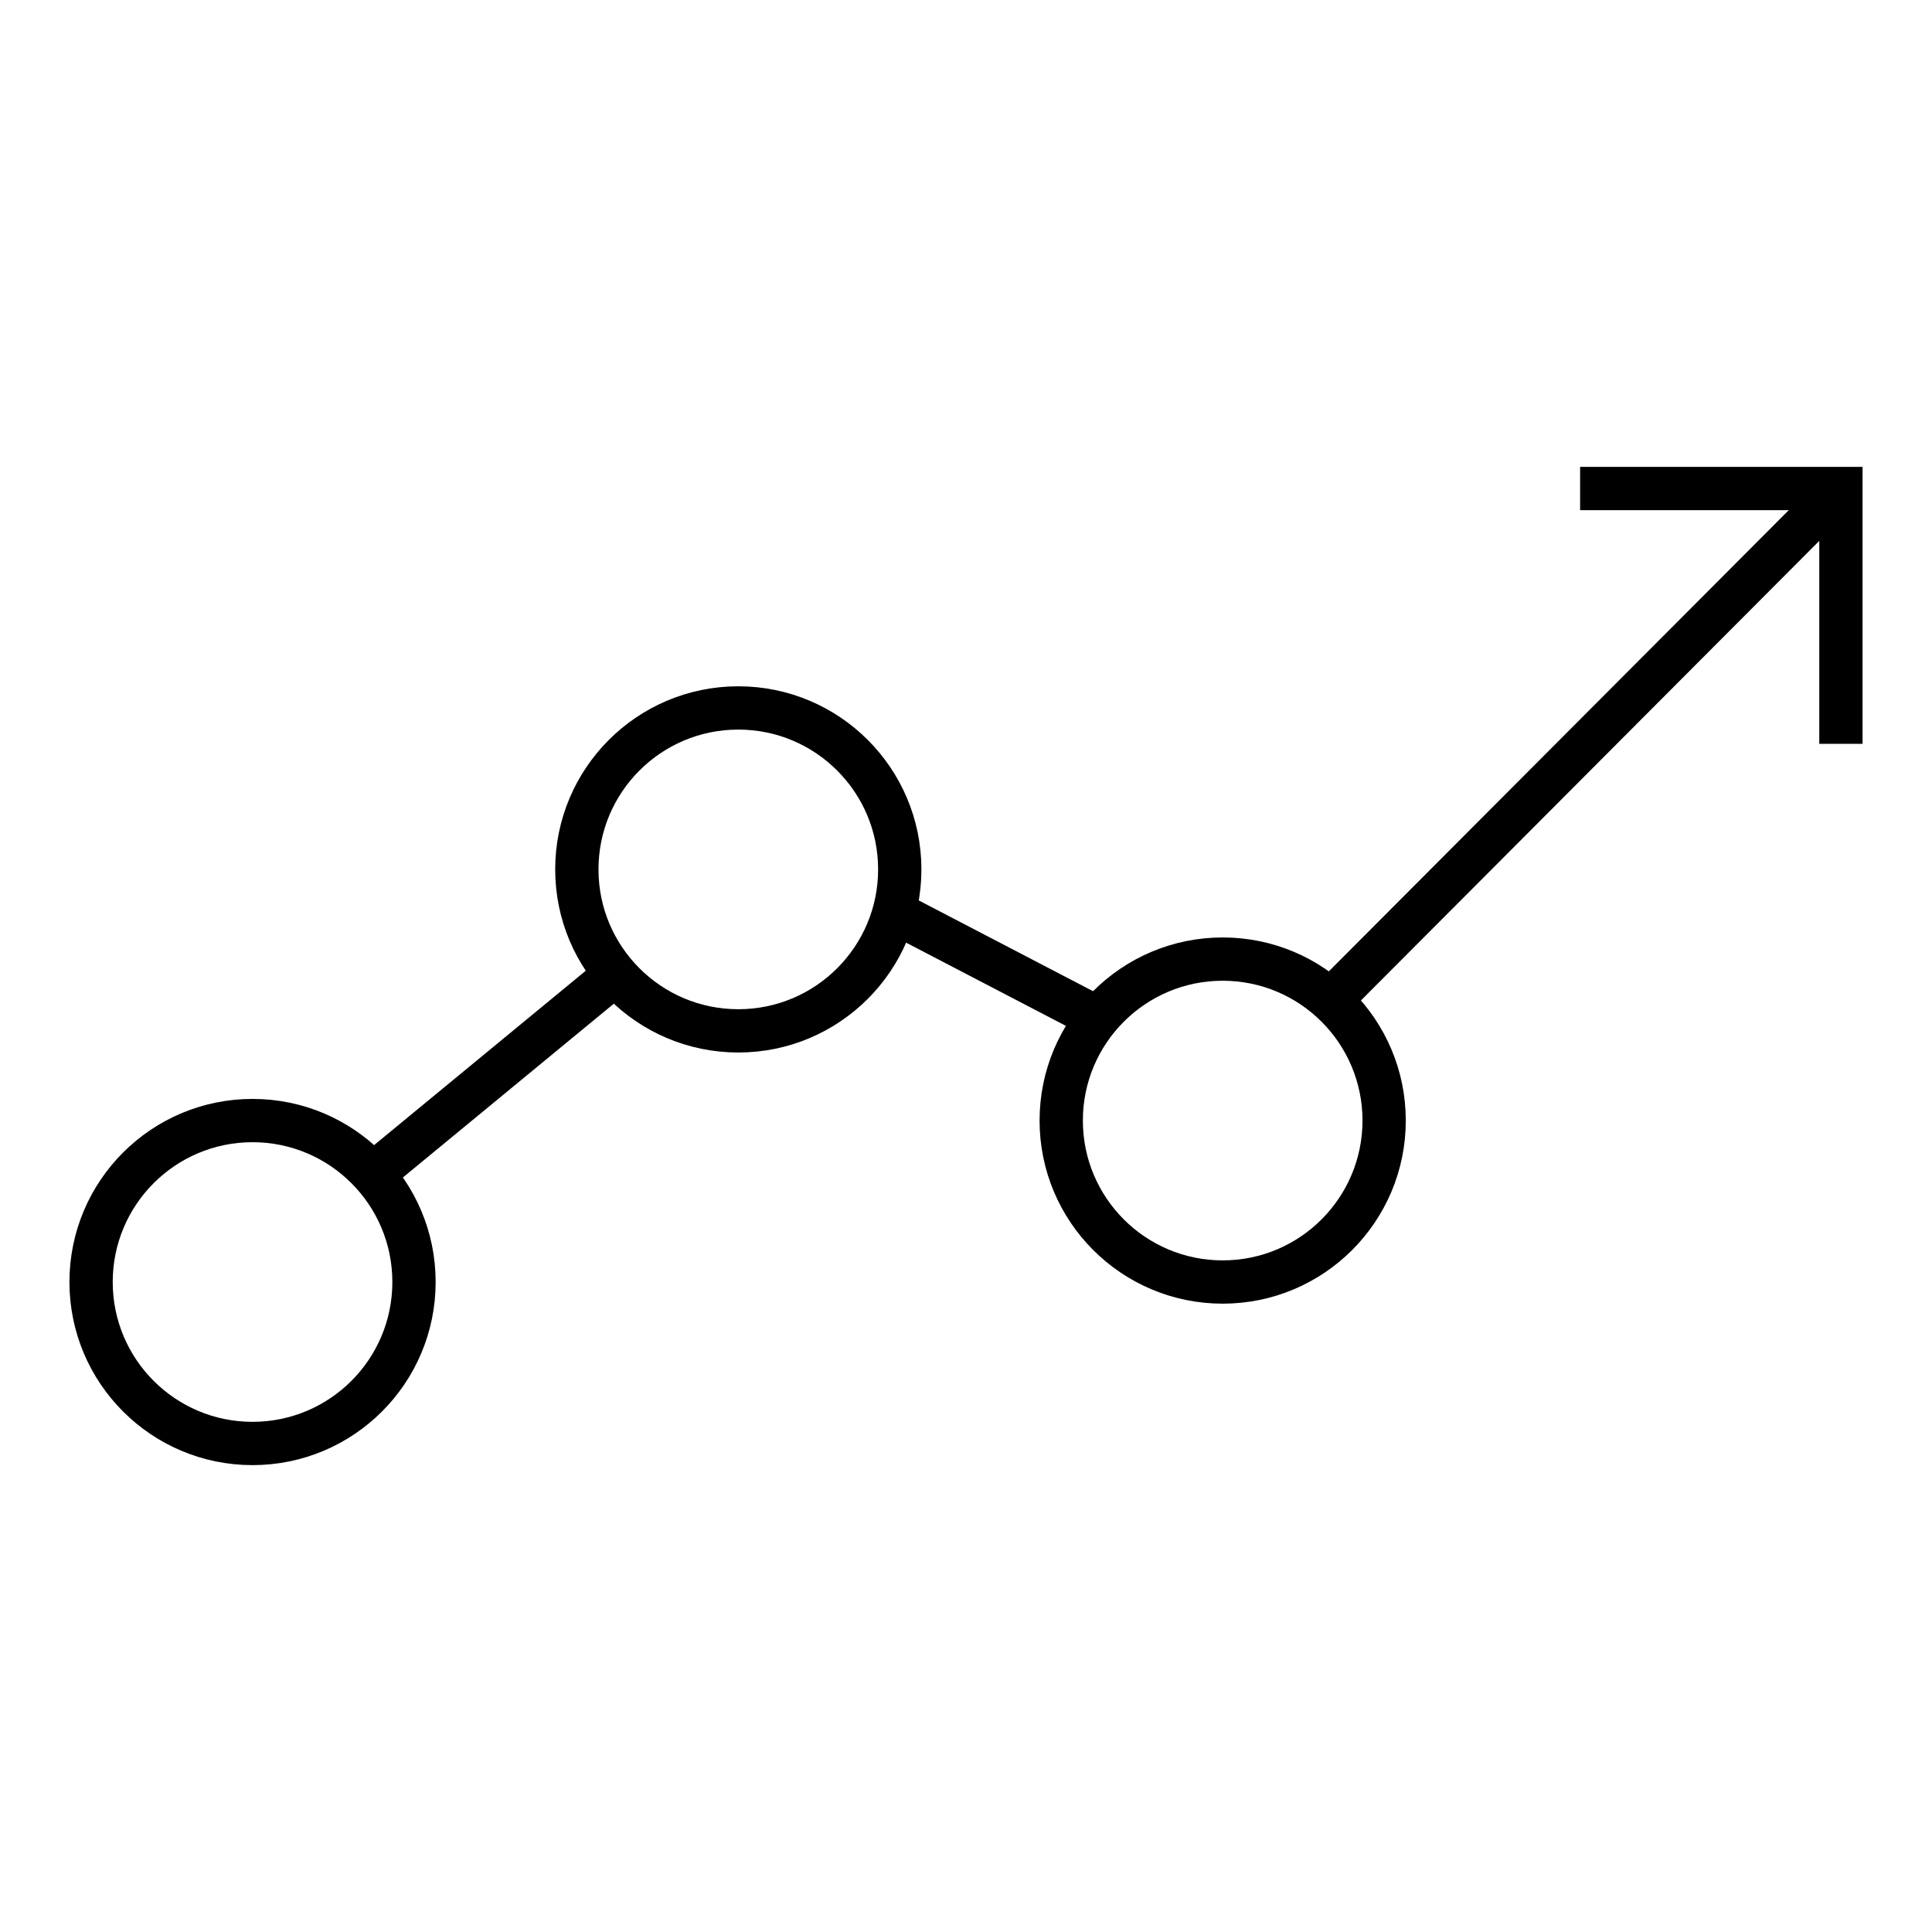 <?xml version="1.0" encoding="utf-8"?>
<!-- Generator: Adobe Illustrator 25.2.1, SVG Export Plug-In . SVG Version: 6.00 Build 0)  -->
<svg version="1.1" id="Livello_1" xmlns="http://www.w3.org/2000/svg" xmlns:xlink="http://www.w3.org/1999/xlink" x="0px" y="0px"
	 viewBox="0 0 140 140" style="enable-background:new 0 0 140 140;" xml:space="preserve">
<style type="text/css">
	.st0{fill:none;stroke:#000;stroke-width:3.137;stroke-miterlimit:10;}
</style>
<g>
	<circle class="st0" cx="18.3" cy="92.9" r="11.7"/>
	<circle class="st0" cx="53.5" cy="63" r="11.7"/>
	<circle class="st0" cx="88.6" cy="81.2" r="11.7"/>
	<line class="st0" x1="27" y1="85.1" x2="44.6" y2="70.6"/>
	<line class="st0" x1="65.2" y1="66.3" x2="79.6" y2="73.8"/>
	<line class="st0" x1="133.4" y1="35.4" x2="96.4" y2="72.5"/>
	<polyline class="st0" points="133.4,53.9 133.4,35.4 114.5,35.4 	"/>
</g>
</svg>
